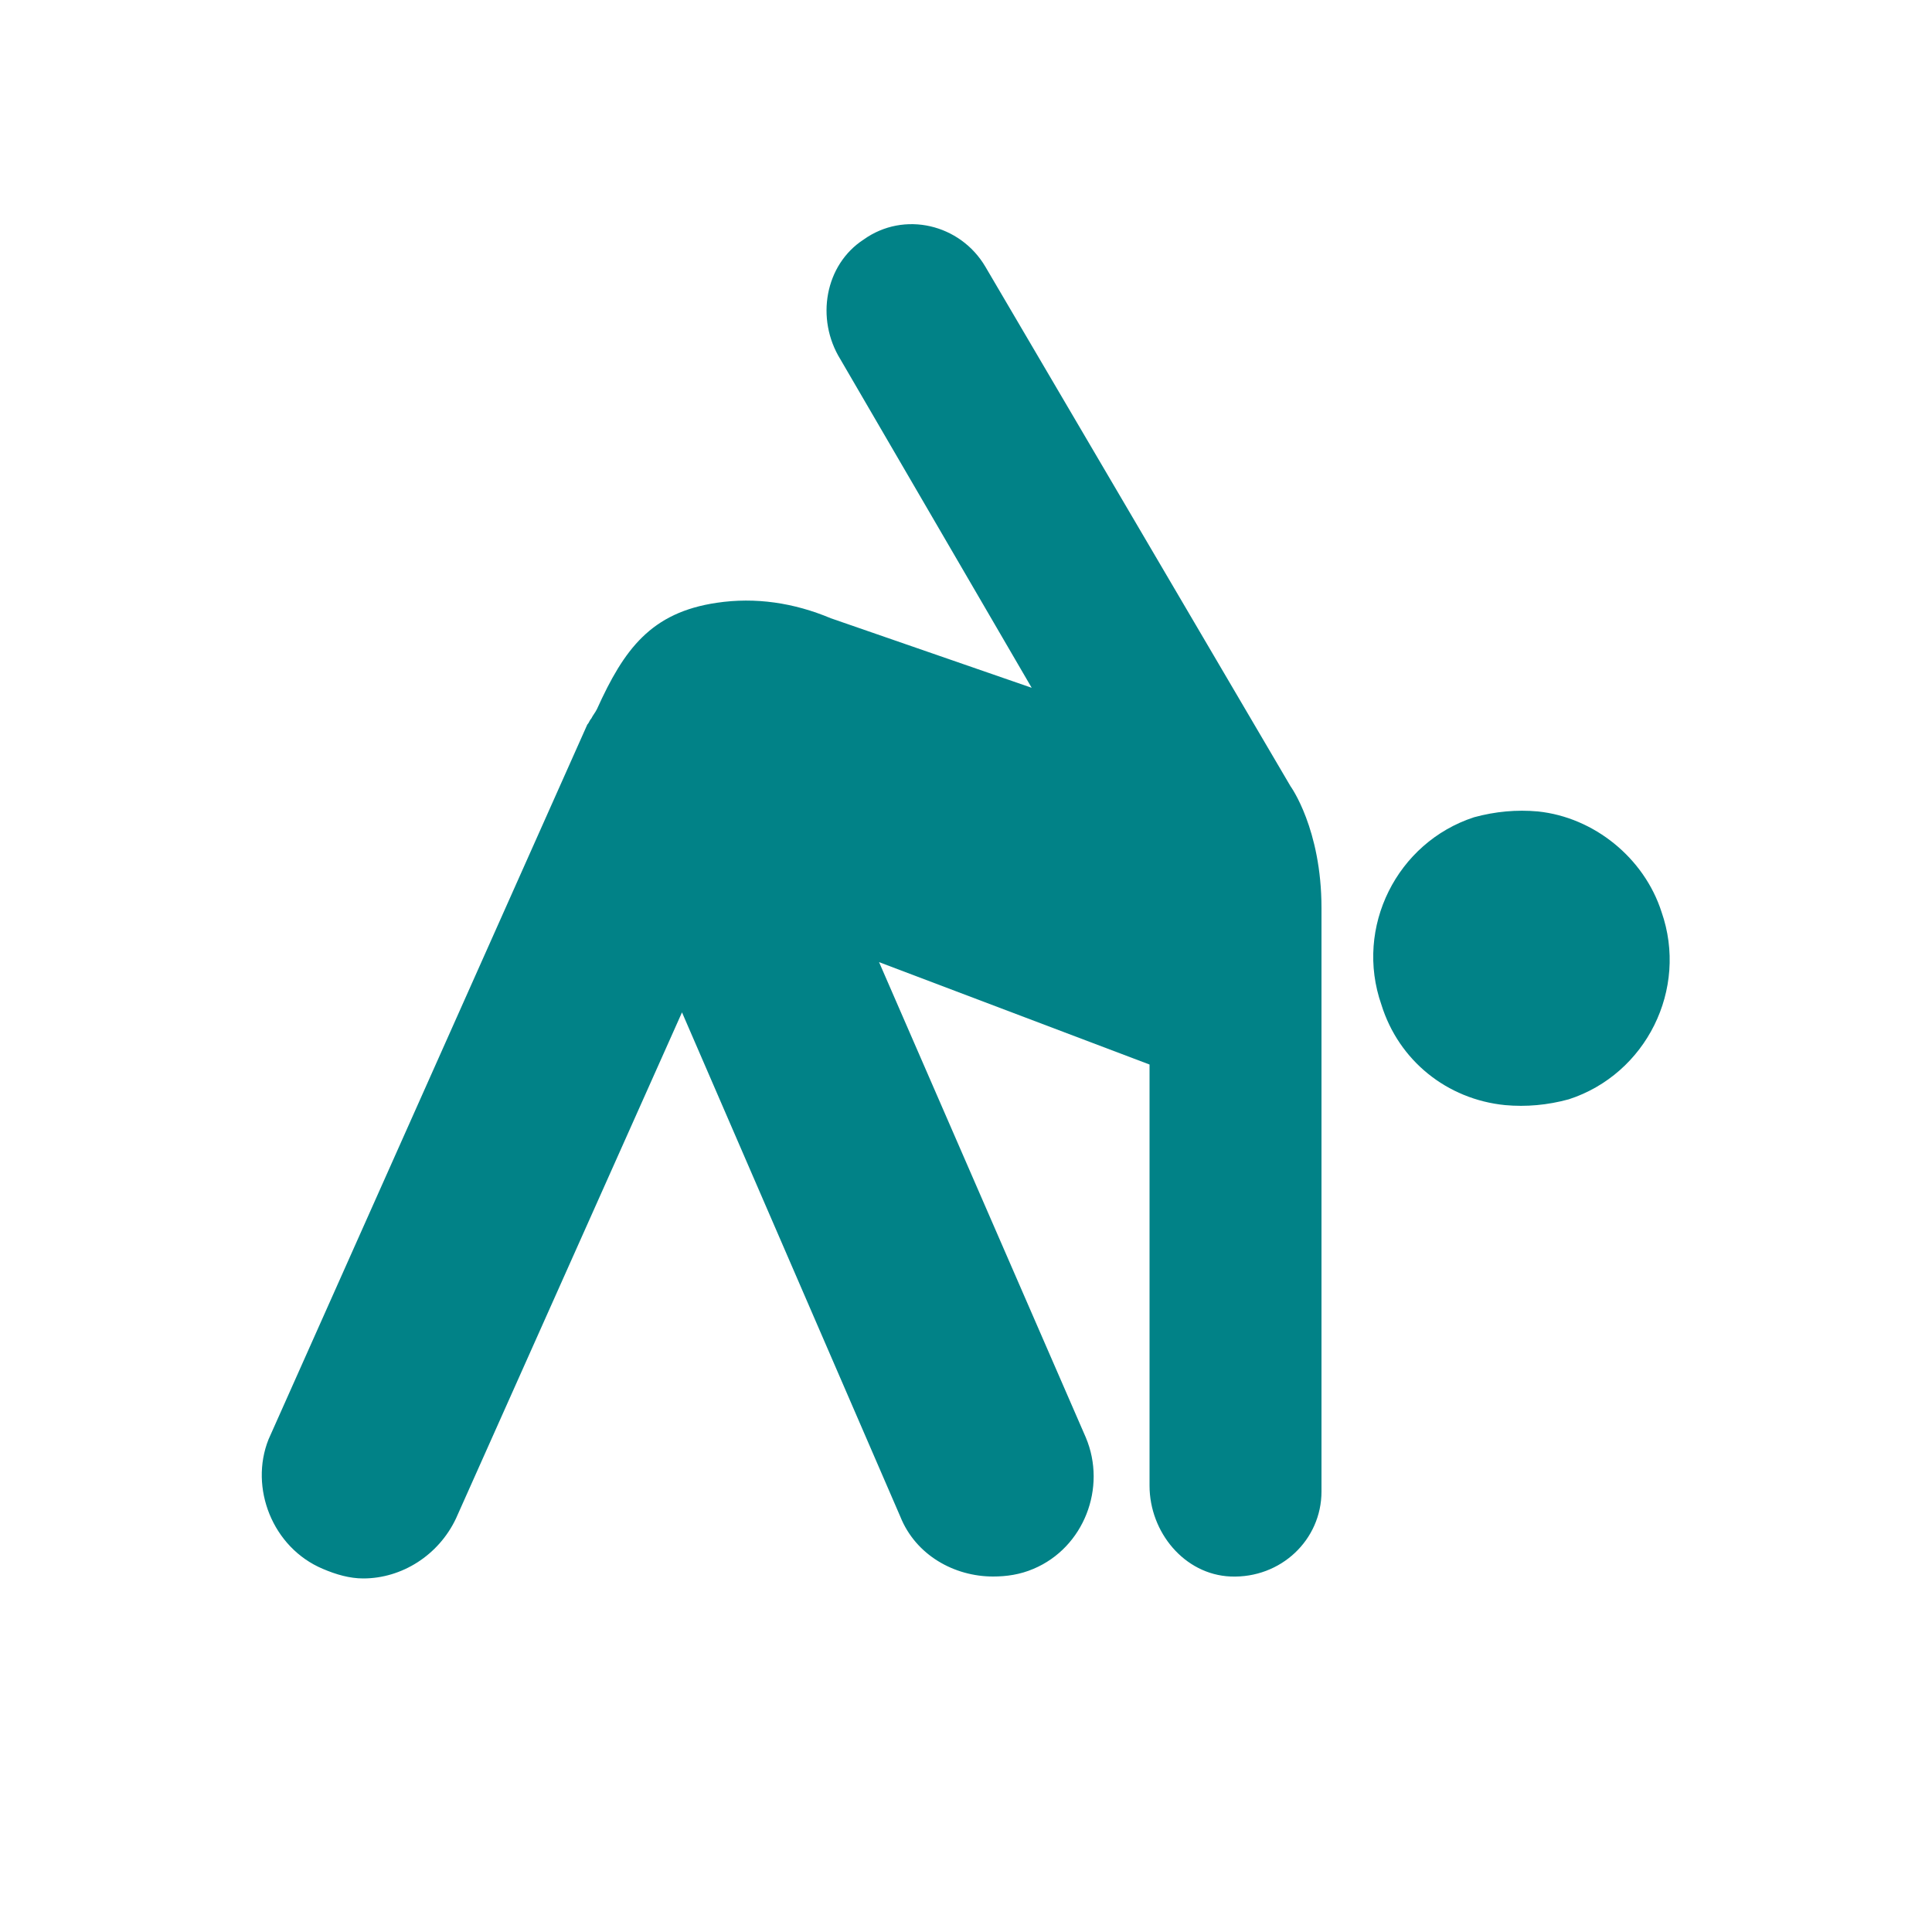 <?xml version="1.0" encoding="utf-8"?>
<!-- Generator: Adobe Illustrator 26.0.2, SVG Export Plug-In . SVG Version: 6.00 Build 0)  -->
<svg version="1.1" id="Layer_1" xmlns="http://www.w3.org/2000/svg" xmlns:xlink="http://www.w3.org/1999/xlink" x="0px" y="0px"
	 width="100px" height="100px" viewBox="0 0 100 100" style="enable-background:new 0 0 100 100;" xml:space="preserve">
<style type="text/css">
	.st0{fill:#018287;}
</style>
<g>
	<path class="st0" d="M16.7,81.2c0.7,0.3,1.4,0.5,2.1,0.5c2,0,3.9-1.2,4.8-3.1l11.7-26.2l11.3,26.1c0.8,2,2.8,3.1,4.8,3.1
		c0.7,0,1.4-0.1,2.1-0.4c2.6-1.1,3.8-4.2,2.7-6.8L45.5,49.8l14,5.3v21.8c0,2.4,1.8,4.6,4.2,4.7c2.6,0.1,4.7-1.9,4.7-4.4
		c0,0,0-29.4,0-30.2c0-4.1-1.6-6.3-1.6-6.3L51,13.8c-1.3-2.2-4.2-2.9-6.3-1.4c-2,1.3-2.5,4.1-1.2,6.2l9.9,17L43,32
		c-1.9-0.8-3.9-1.1-5.9-0.8c-3.4,0.5-4.8,2.4-6.2,5.5c-0.1,0.2-0.2,0.3-0.3,0.5c-0.1,0.1-0.1,0.2-0.2,0.3l-16.5,37
		C12.9,77,14.1,80.1,16.7,81.2z"/>
	<path class="st0" d="M77.9,57.2c1.1,0.1,2.2,0,3.3-0.3c4-1.3,6.2-5.7,4.8-9.7c-0.9-2.8-3.5-4.9-6.4-5.2c-1.1-0.1-2.2,0-3.3,0.3
		c-4,1.3-6.2,5.7-4.8,9.7C72.4,54.9,74.9,56.9,77.9,57.2z"/>
</g>
</svg>
